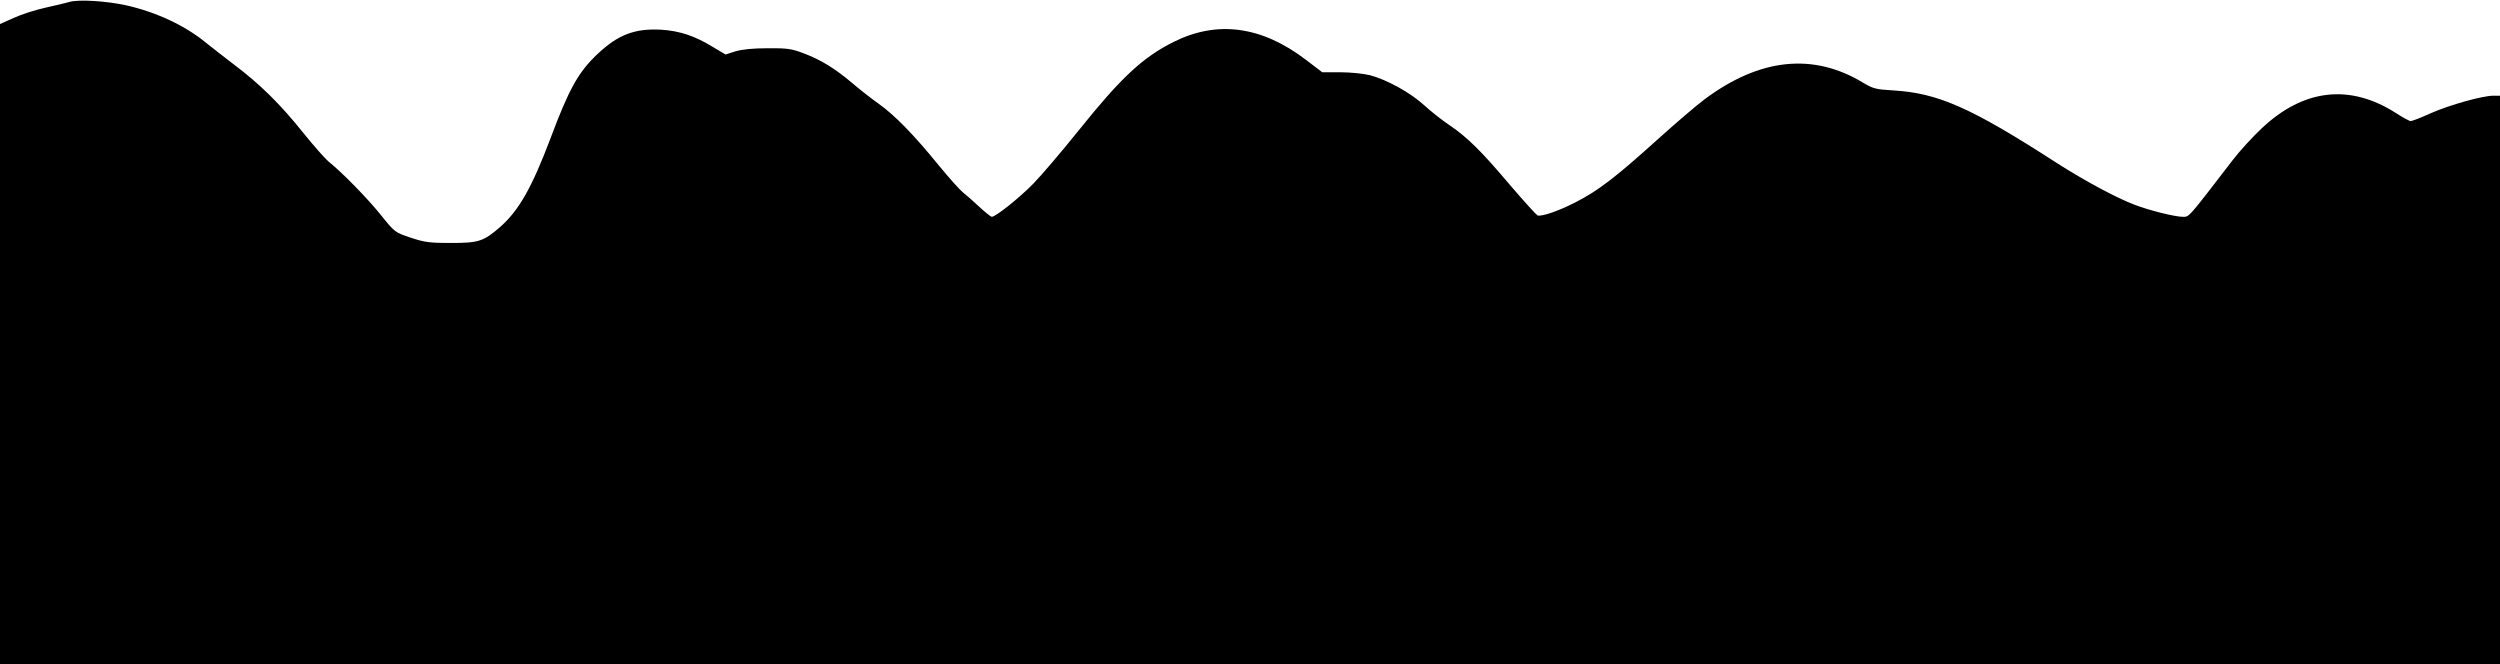 <?xml version="1.0" standalone="no"?>
<!DOCTYPE svg PUBLIC "-//W3C//DTD SVG 20010904//EN"
 "http://www.w3.org/TR/2001/REC-SVG-20010904/DTD/svg10.dtd">
<svg version="1.0" xmlns="http://www.w3.org/2000/svg"
 width="1280pt" height="340pt" viewBox="0 0 1280 340"
 preserveAspectRatio="xMidYMid meet">
<g transform="translate(0,340) scale(0.1,-0.1)"
fill="#000000" stroke="none">
<path d="M355 3390 c-16 -5 -71 -18 -121 -29 -50 -11 -123 -34 -162 -52 l-72
-32 0 -1638 0 -1639 6400 0 6400 0 0 1455 0 1455 -34 0 c-55 0 -220 -46 -319
-89 -50 -23 -98 -41 -104 -41 -7 0 -40 18 -74 40 -236 152 -474 126 -689 -77
-45 -42 -112 -115 -148 -162 -234 -304 -222 -291 -257 -291 -38 0 -169 32
-244 61 -92 34 -259 124 -401 215 -440 284 -607 357 -835 371 -90 5 -105 9
-155 39 -255 155 -529 127 -812 -84 -43 -32 -155 -128 -249 -213 -205 -185
-296 -255 -409 -313 -89 -46 -176 -76 -198 -69 -6 3 -70 73 -141 156 -147 174
-219 245 -311 307 -36 24 -93 69 -128 101 -71 65 -191 131 -278 154 -32 8
-100 15 -151 15 l-93 0 -84 64 c-227 173 -454 203 -678 91 -159 -80 -269 -183
-487 -455 -86 -107 -190 -229 -231 -271 -73 -74 -192 -169 -212 -169 -5 0 -35
24 -66 53 -31 29 -69 62 -83 73 -14 11 -70 73 -124 139 -126 155 -224 255
-305 313 -36 25 -97 73 -137 107 -87 74 -162 120 -251 153 -58 22 -82 26 -182
25 -77 0 -131 -6 -165 -16 l-50 -16 -66 39 c-93 57 -170 82 -265 88 -133 7
-219 -25 -323 -123 -100 -94 -147 -178 -245 -440 -93 -245 -159 -362 -254
-446 -86 -75 -111 -83 -252 -83 -109 0 -135 3 -207 27 -81 27 -82 28 -152 115
-67 84 -200 220 -269 275 -18 15 -77 82 -131 149 -116 145 -221 248 -351 346
-52 40 -117 90 -144 112 -106 88 -255 158 -411 193 -101 22 -244 31 -290 17z"/>
</g>
</svg>
